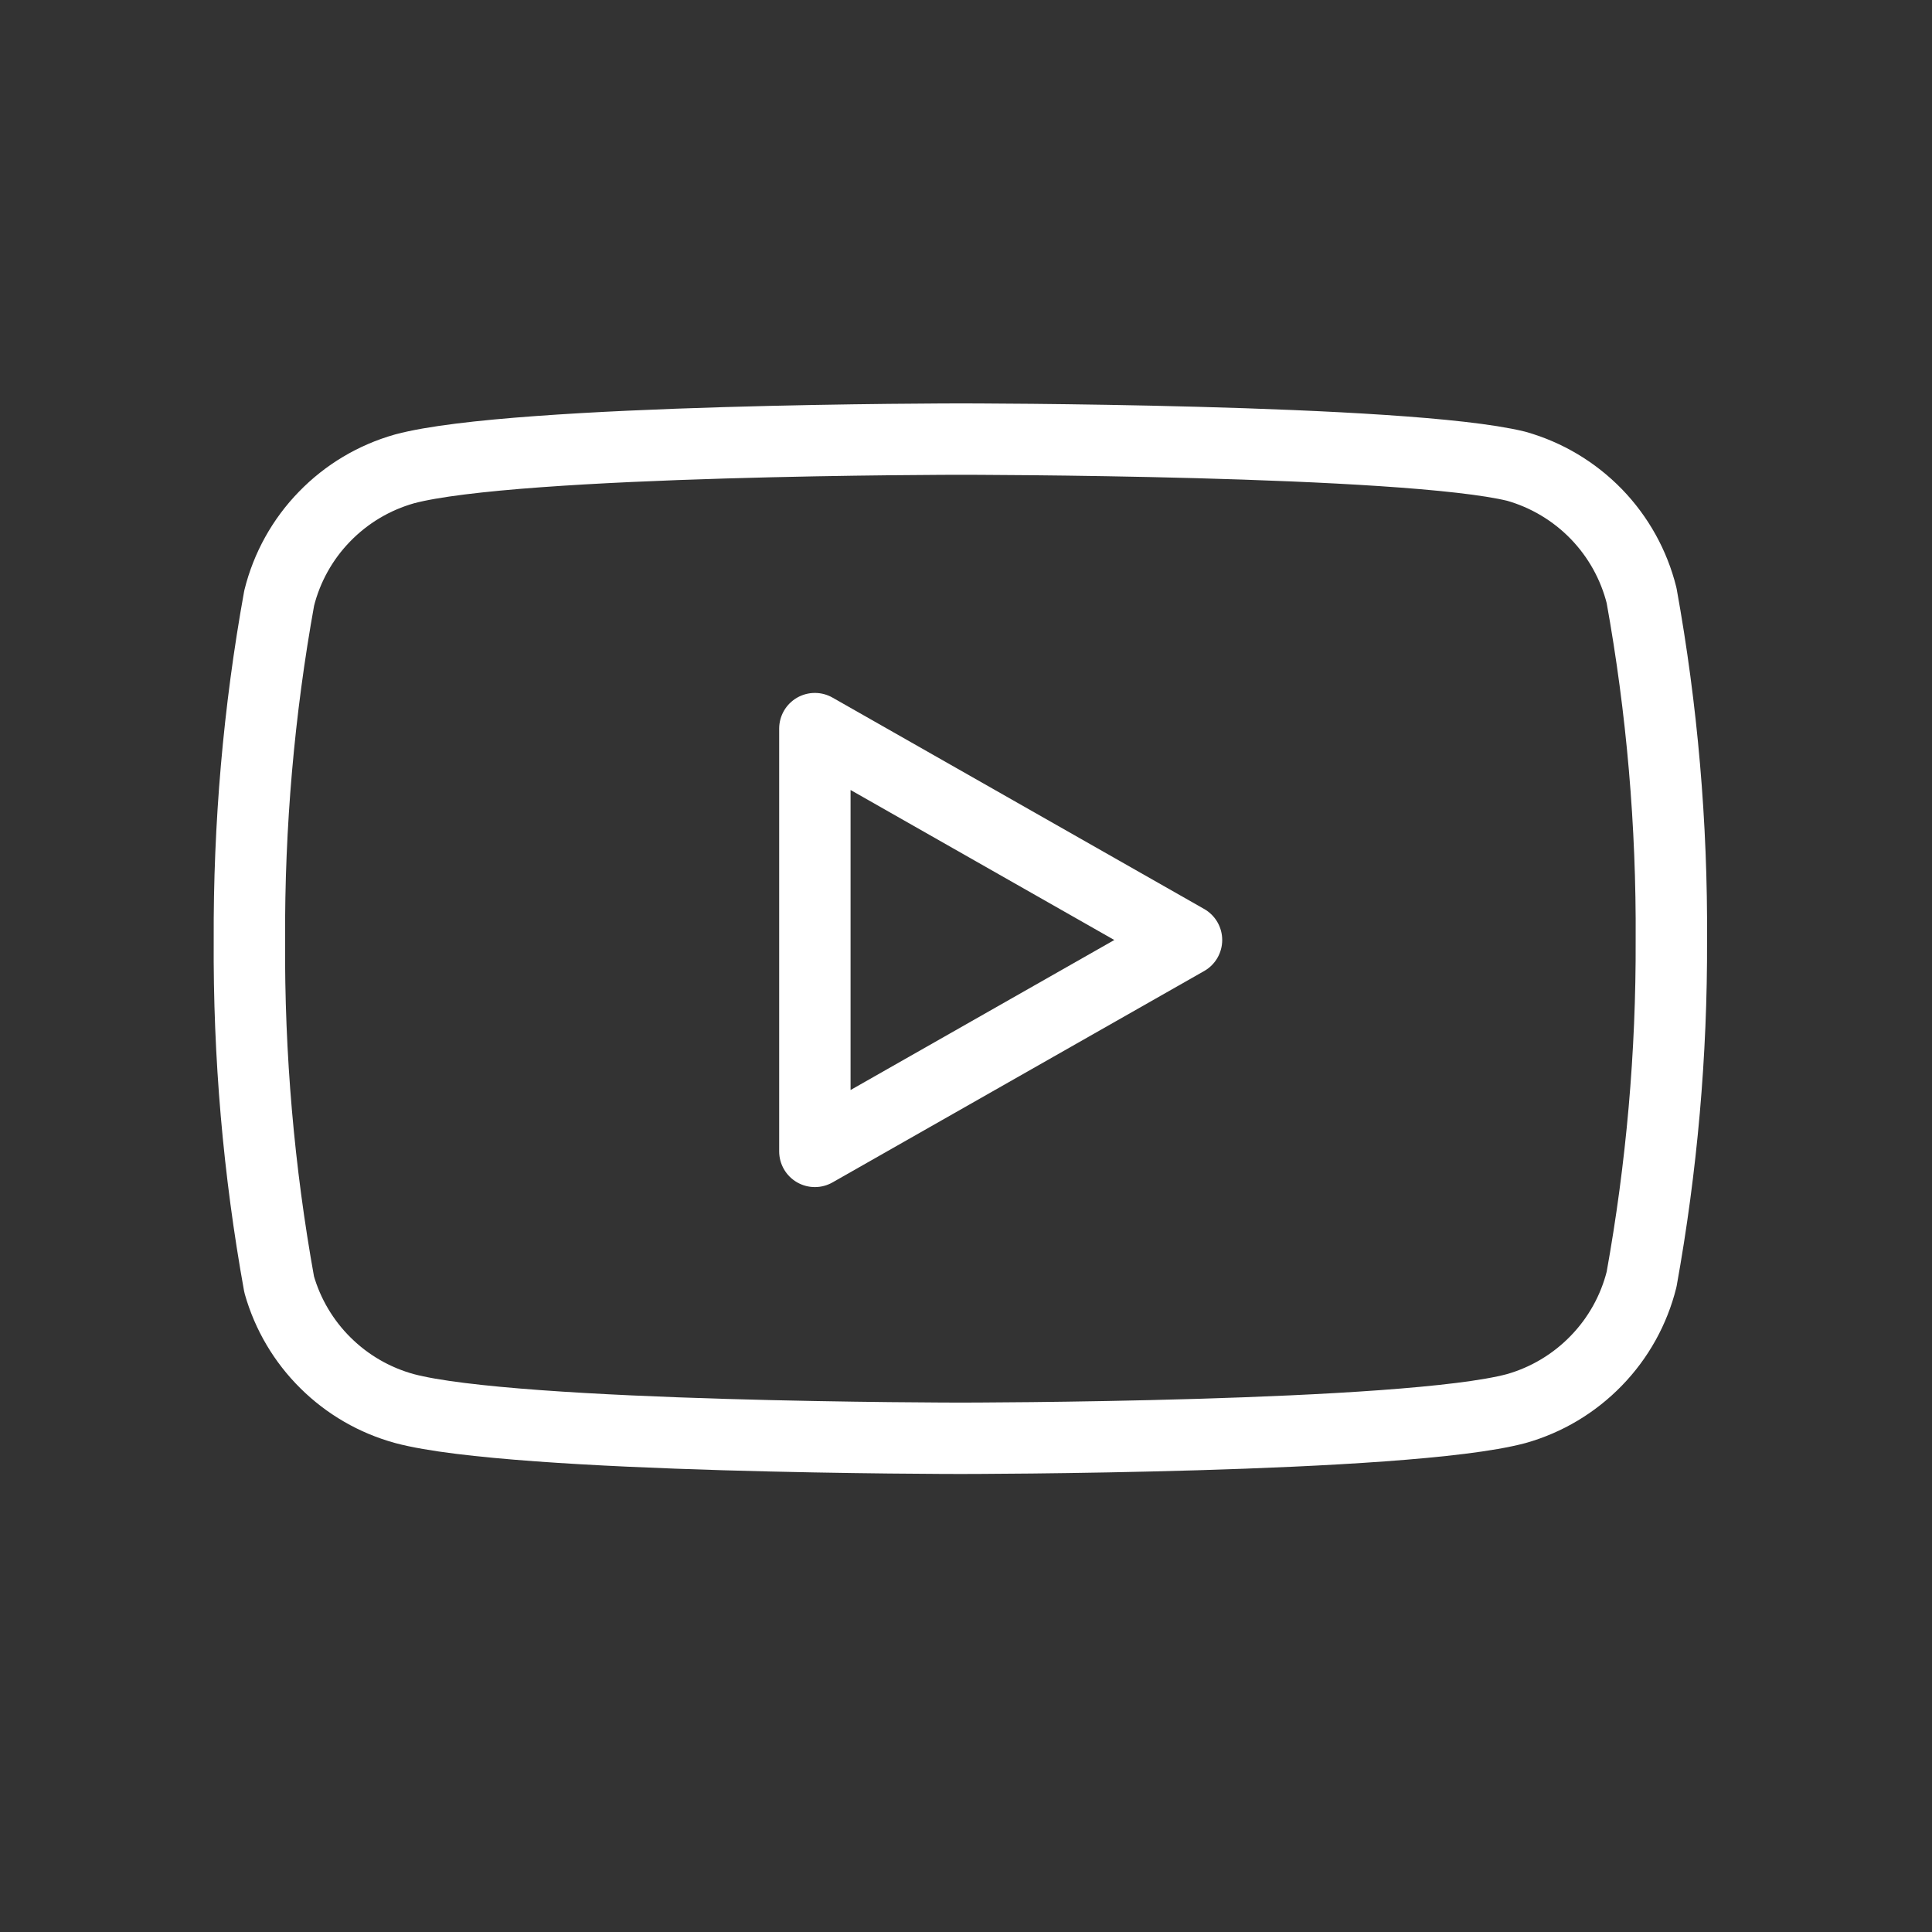 <svg width="22" height="22" viewBox="0 0 22 22" fill="none" xmlns="http://www.w3.org/2000/svg">
<rect x="0" y="0" width="22" height="22" fill="#333333" stroke="none"/>
<path d="M18.693 6.781C18.606 6.432 18.428 6.112 18.177 5.853C17.926 5.595 17.612 5.407 17.265 5.309C16 5 10.936 5 10.936 5C10.936 5 5.872 5 4.607 5.339C4.26 5.437 3.946 5.624 3.695 5.883C3.444 6.141 3.266 6.461 3.179 6.811C2.947 8.095 2.834 9.398 2.84 10.704C2.832 12.019 2.945 13.332 3.179 14.627C3.275 14.965 3.457 15.273 3.707 15.52C3.957 15.768 4.267 15.947 4.607 16.04C5.872 16.378 10.936 16.378 10.936 16.378C10.936 16.378 16 16.378 17.265 16.04C17.612 15.942 17.926 15.754 18.177 15.495C18.428 15.237 18.606 14.917 18.693 14.568C18.923 13.293 19.037 11.999 19.032 10.704C19.04 9.389 18.927 8.075 18.693 6.781V6.781Z" stroke="#fff" stroke-width="0.813" stroke-linecap="round" stroke-linejoin="round"/>
<path d="M9.279 13.111L13.511 10.704L9.279 8.297V13.111Z" stroke="#fff" stroke-width="0.813" stroke-linecap="round" stroke-linejoin="round"/>
</svg>
